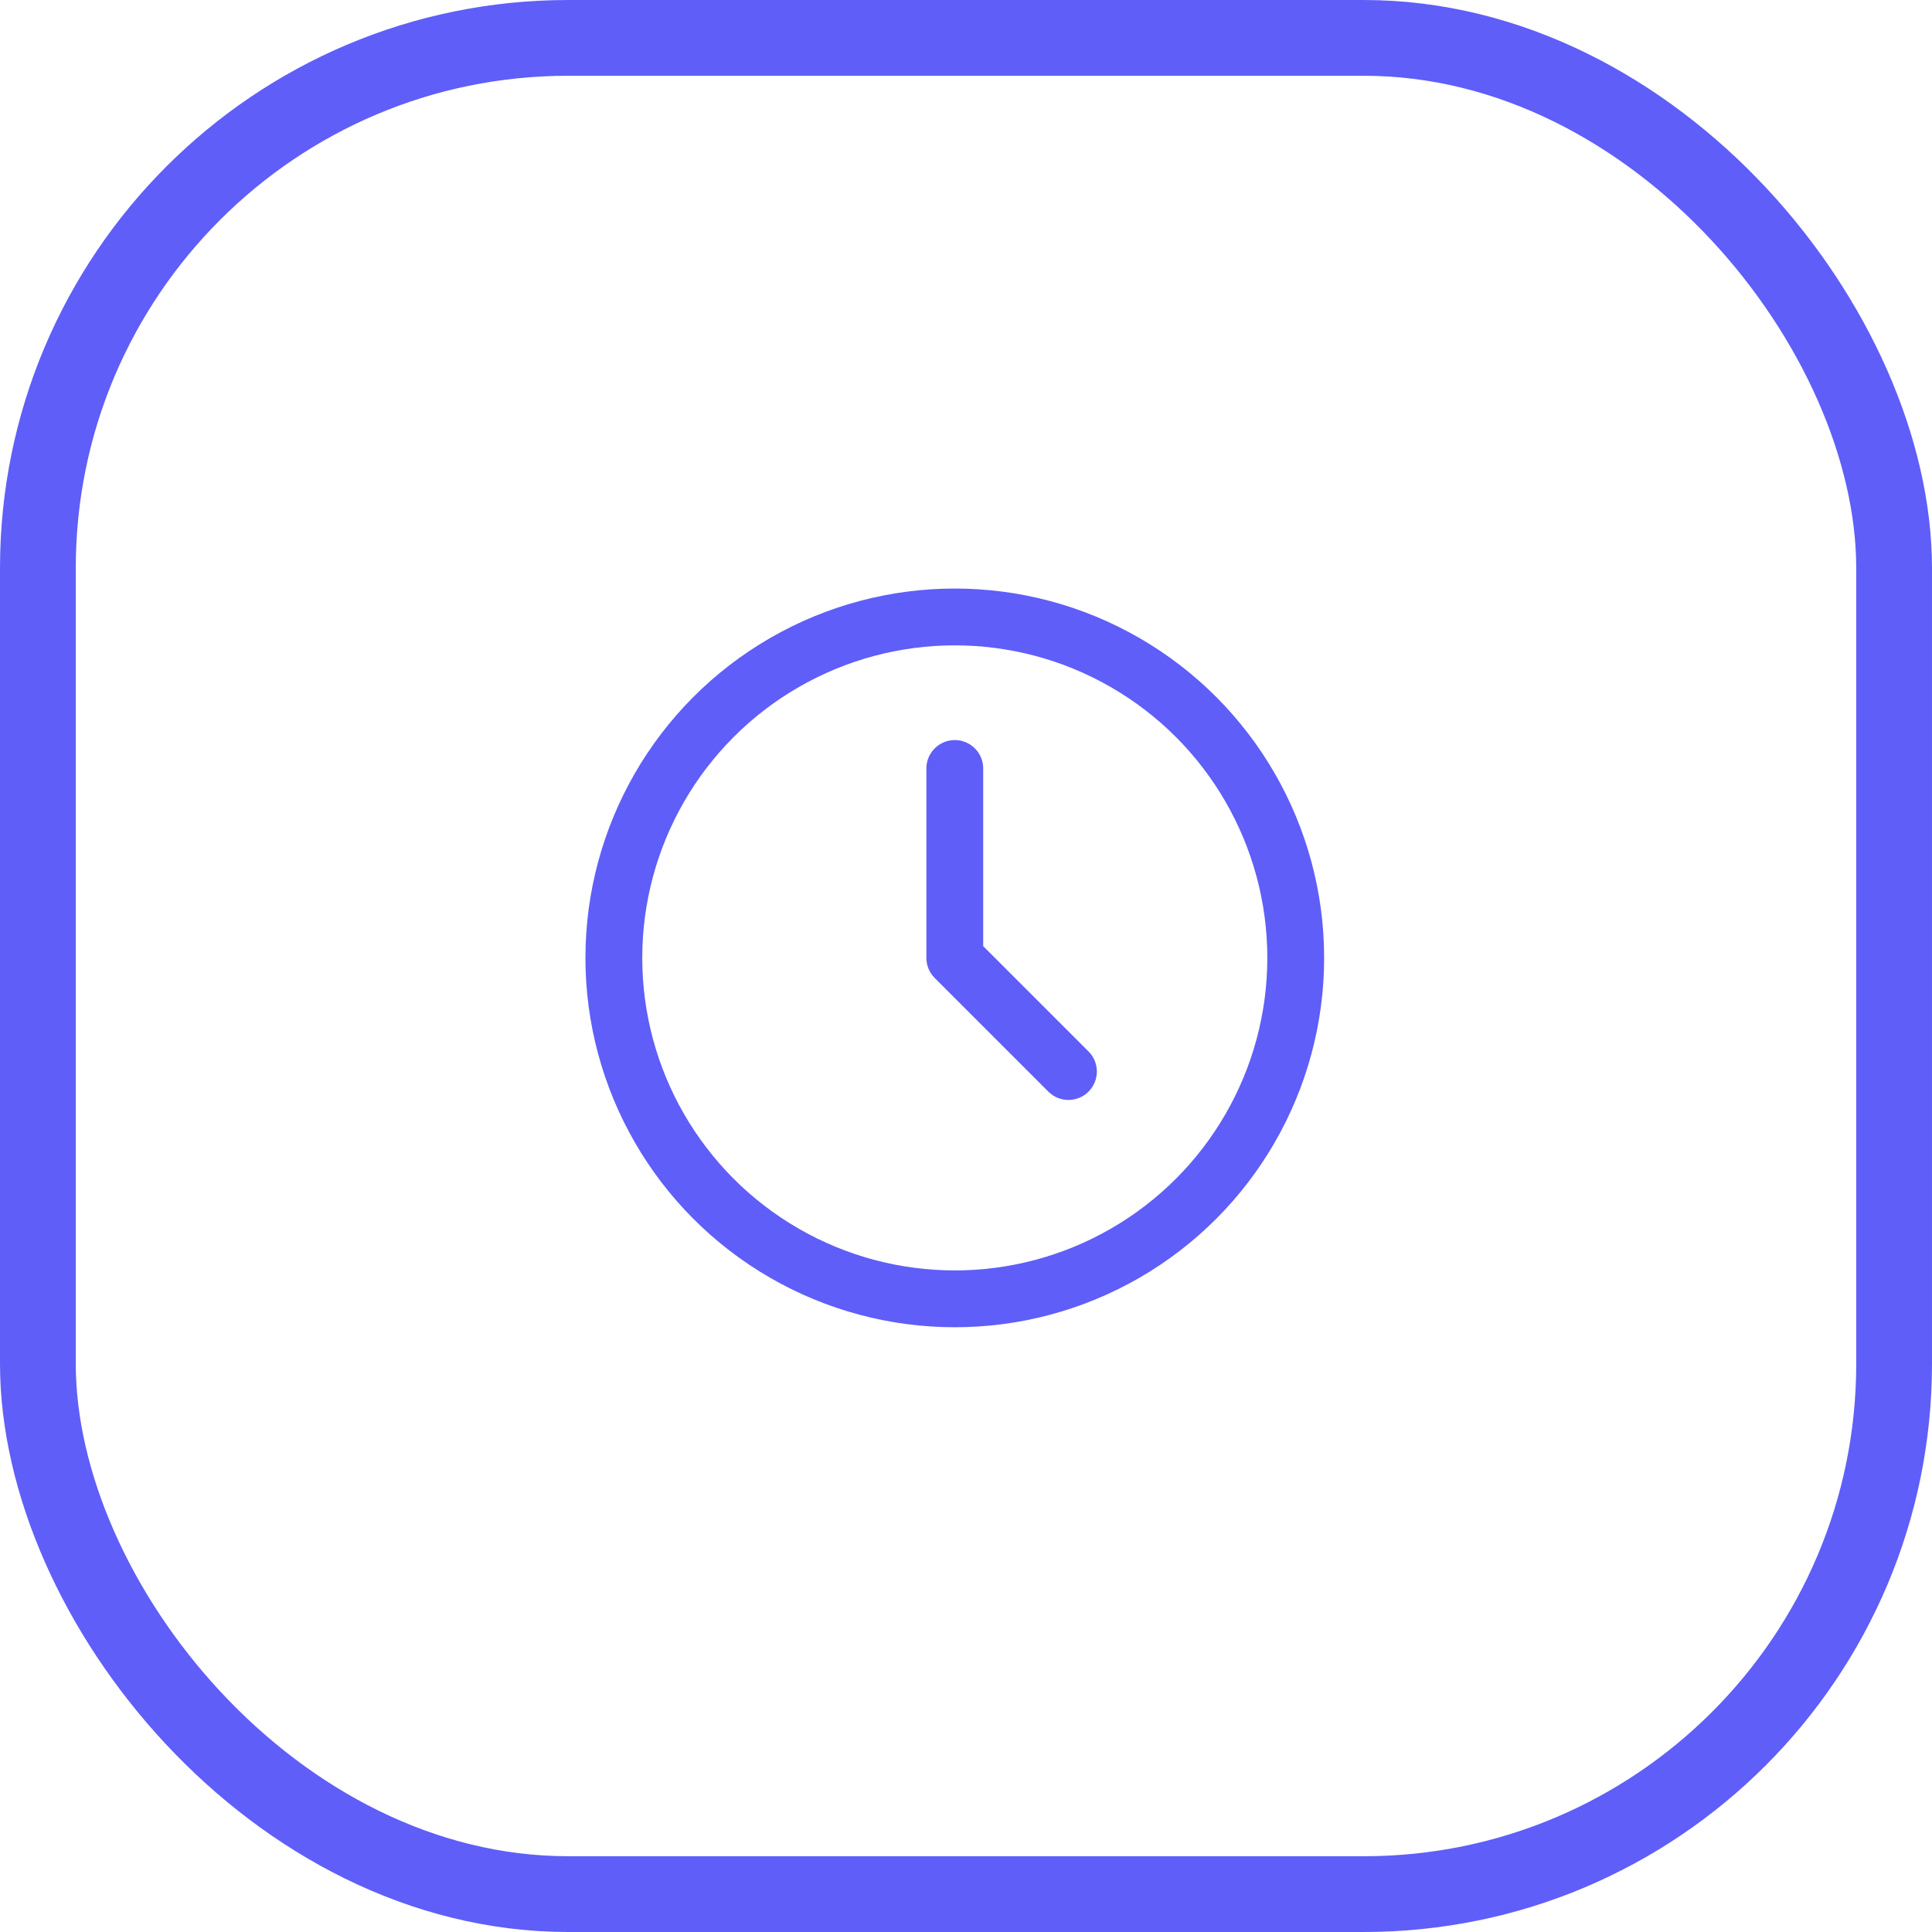<?xml version="1.0" encoding="UTF-8"?> <svg xmlns="http://www.w3.org/2000/svg" width="51" height="51" viewBox="0 0 51 51"><g id="Grupo_34651" data-name="Grupo 34651" transform="translate(0 -0.31)"><g id="Rectángulo_8513" data-name="Rectángulo 8513" transform="translate(0 0.31)" fill="none" stroke="#5f5ef9" stroke-width="2"><rect width="51" height="51" rx="15" stroke="none"></rect><rect x="1" y="1" width="49" height="49" rx="14" fill="none"></rect></g><g id="Grupo_34645" data-name="Grupo 34645" transform="translate(13.204 13.596)"><path id="Trazado_11819" data-name="Trazado 11819" d="M0,0H24V24H0Z" fill="none"></path><circle id="Elipse_4673" data-name="Elipse 4673" cx="9" cy="9" r="9" transform="translate(3 3)" fill="none" stroke="#5f5ef9" stroke-linecap="round" stroke-linejoin="round" stroke-width="1.5"></circle><path id="Trazado_11820" data-name="Trazado 11820" d="M12,7v5l3,3" fill="none" stroke="#5f5ef9" stroke-linecap="round" stroke-linejoin="round" stroke-width="1.5"></path></g></g></svg> 